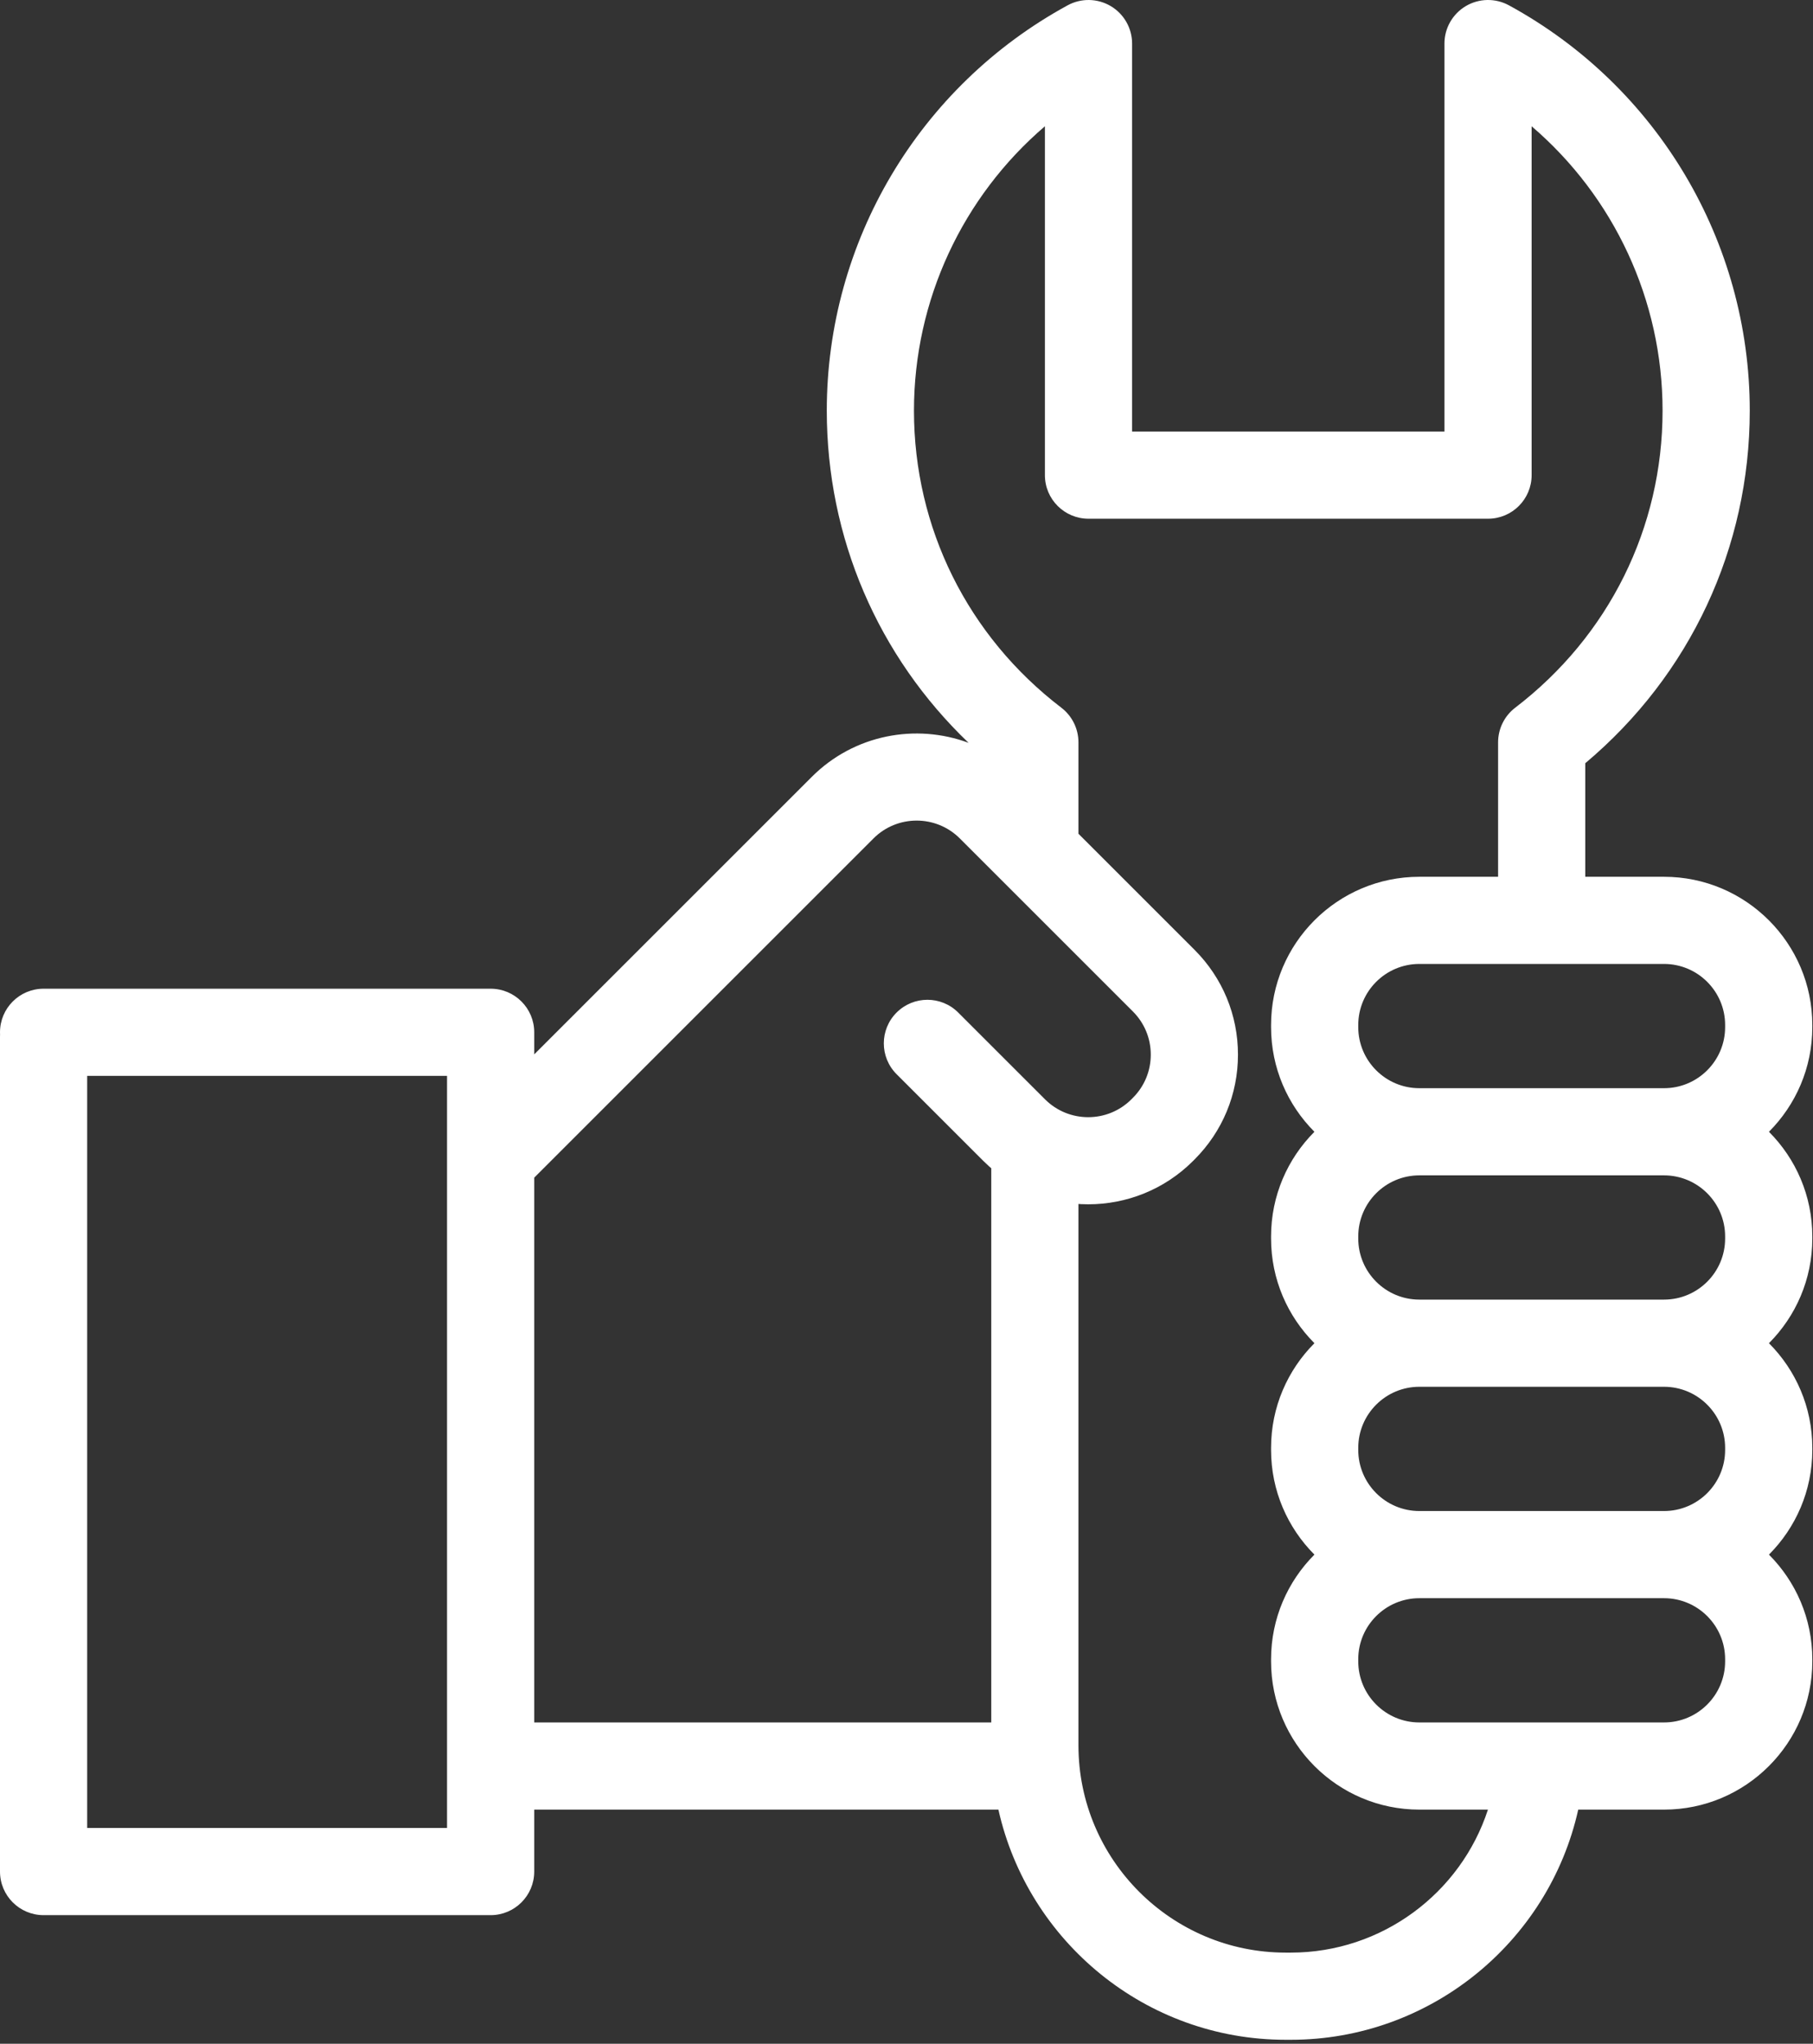 <?xml version="1.0" encoding="UTF-8" standalone="no"?>
<!DOCTYPE svg PUBLIC "-//W3C//DTD SVG 1.1//EN" "http://www.w3.org/Graphics/SVG/1.1/DTD/svg11.dtd">
<svg width="100%" height="100%" viewBox="0 0 455 513" version="1.1" xmlns="http://www.w3.org/2000/svg" xmlns:xlink="http://www.w3.org/1999/xlink" xml:space="preserve" xmlns:serif="http://www.serif.com/" style="fill-rule:evenodd;clip-rule:evenodd;stroke-linejoin:round;stroke-miterlimit:2;">
    <rect x="0" y="0" width="455" height="513" fill="#333333" stroke="none"/>
    <g transform="matrix(-1,0,0,1,483.413,0)">
        <path d="M472.473,249.333C466.429,249.333 461.533,254.23 461.533,260.273L461.533,458.837L371.22,458.837L371.22,291.075L371.22,291.06L371.22,270.054L472.473,270.054C478.516,270.054 483.413,265.157 483.413,259.114C483.413,253.07 478.516,248.173 472.473,248.173L360.28,248.173C354.237,248.173 349.34,253.07 349.34,259.114L349.34,264.655L279.672,194.987C269.053,184.368 253.56,181.532 240.329,186.46C263.088,164.68 275.919,134.947 275.919,103.072C275.919,60.652 252.758,21.667 215.474,1.336C212.087,-0.513 207.971,-0.436 204.651,1.533C201.332,3.505 199.296,7.08 199.296,10.94L199.296,108.326L120.907,108.326L120.907,10.939C120.907,7.079 118.871,3.502 115.552,1.532C112.234,-0.439 108.119,-0.512 104.729,1.333C67.445,21.667 44.284,60.65 44.284,103.072C44.284,137.514 59.259,169.468 85.563,191.575L85.563,220.079L65.795,220.079C45.279,220.079 28.587,236.77 28.587,257.287L28.587,257.818C28.587,268.061 32.749,277.351 39.469,284.086C32.749,290.821 28.587,300.11 28.587,310.354L28.587,310.885C28.587,321.128 32.749,330.418 39.469,337.153C32.749,343.887 28.587,353.176 28.587,363.421L28.587,363.952C28.587,374.194 32.749,383.485 39.469,390.219C32.749,396.954 28.587,406.243 28.587,416.487L28.587,417.017C28.587,437.533 45.277,454.226 65.795,454.226L87.331,454.226C94.76,487.601 124.648,512.001 159.465,512.001L160.737,512.001C195.948,512.001 225.466,487.243 232.847,454.226L358.849,454.226C364.892,454.226 369.789,449.329 369.789,443.286C369.789,437.243 364.892,432.346 358.849,432.346L234.64,432.346L234.64,290.063C234.64,284.019 229.743,279.123 223.7,279.123C217.656,279.123 212.76,284.019 212.76,290.063L212.76,438.099C212.76,466.784 189.422,490.121 160.737,490.121L159.465,490.121C136.643,490.121 116.83,475.234 109.992,454.226L127.211,454.226C147.728,454.226 164.419,437.535 164.419,417.017L164.419,416.487C164.419,406.244 160.258,396.954 153.537,390.219C160.258,383.485 164.419,374.196 164.419,363.952L164.419,363.421C164.419,353.178 160.258,343.887 153.537,337.153C160.258,330.418 164.419,321.129 164.419,310.885L164.419,310.354C164.419,300.111 160.258,290.821 153.537,284.086C160.258,277.351 164.419,268.063 164.419,257.818L164.419,257.287C164.419,236.771 147.729,220.079 127.211,220.079L107.443,220.079L107.443,186.328C107.443,182.922 105.856,179.71 103.152,177.641C79.647,159.655 66.166,132.476 66.166,103.072C66.166,75.301 78.404,49.349 99.028,31.694L99.028,119.264C99.028,125.308 103.925,130.204 109.968,130.204L210.238,130.204C216.281,130.204 221.178,125.308 221.178,119.264L221.178,31.694C241.799,49.349 254.039,75.303 254.039,103.072C254.039,132.477 240.558,159.657 217.053,177.639C214.348,179.71 212.761,182.922 212.761,186.328L212.761,209.278L183.626,238.413C176.599,245.441 172.726,254.787 172.726,264.725C172.726,274.663 176.598,284.007 183.626,291.035L184,291.41C191.256,298.664 200.783,302.29 210.311,302.29C219.837,302.289 229.367,298.663 236.619,291.41L258.4,269.631C262.674,265.358 262.674,258.431 258.402,254.16C254.129,249.886 247.202,249.887 242.931,254.158L221.149,275.938C215.174,281.916 205.447,281.916 199.474,275.938L199.099,275.563C196.204,272.669 194.608,268.82 194.608,264.725C194.608,260.629 196.204,256.781 199.099,253.886L242.525,210.459C248.502,204.48 258.225,204.482 264.187,210.443C264.191,210.448 264.196,210.454 264.2,210.458L349.34,295.599L349.34,469.776C349.34,475.819 354.237,480.716 360.28,480.716L472.473,480.716C478.516,480.716 483.413,475.819 483.413,469.776L483.413,260.272C483.413,254.23 478.516,249.333 472.473,249.333ZM142.538,310.352L142.538,310.883C142.538,319.335 135.661,326.211 127.21,326.211L65.795,326.211C57.344,326.211 50.467,319.335 50.467,310.883L50.467,310.352C50.467,301.901 57.344,295.025 65.795,295.025L127.211,295.025C135.663,295.025 142.538,301.901 142.538,310.352ZM142.538,363.419L142.538,363.95C142.538,372.402 135.661,379.278 127.21,379.278L65.795,379.278C57.344,379.278 50.467,372.402 50.467,363.95L50.467,363.419C50.467,354.968 57.344,348.091 65.795,348.091L127.211,348.091C135.663,348.091 142.538,354.968 142.538,363.419ZM142.538,417.015C142.538,425.468 135.661,432.345 127.21,432.345L65.795,432.345C57.344,432.345 50.467,425.468 50.467,417.015L50.467,416.486C50.467,408.034 57.344,401.158 65.795,401.158L127.211,401.158C135.663,401.158 142.539,408.034 142.539,416.486L142.539,417.015L142.538,417.015ZM142.538,257.286L142.538,257.817C142.538,266.268 135.661,273.145 127.21,273.145L65.795,273.145C57.344,273.145 50.467,266.268 50.467,257.817L50.467,257.286C50.467,248.834 57.344,241.958 65.795,241.958L127.211,241.958C135.663,241.958 142.538,248.834 142.538,257.286Z" style="fill:white;fill-rule:nonzero;"/>
    </g>
</svg>
